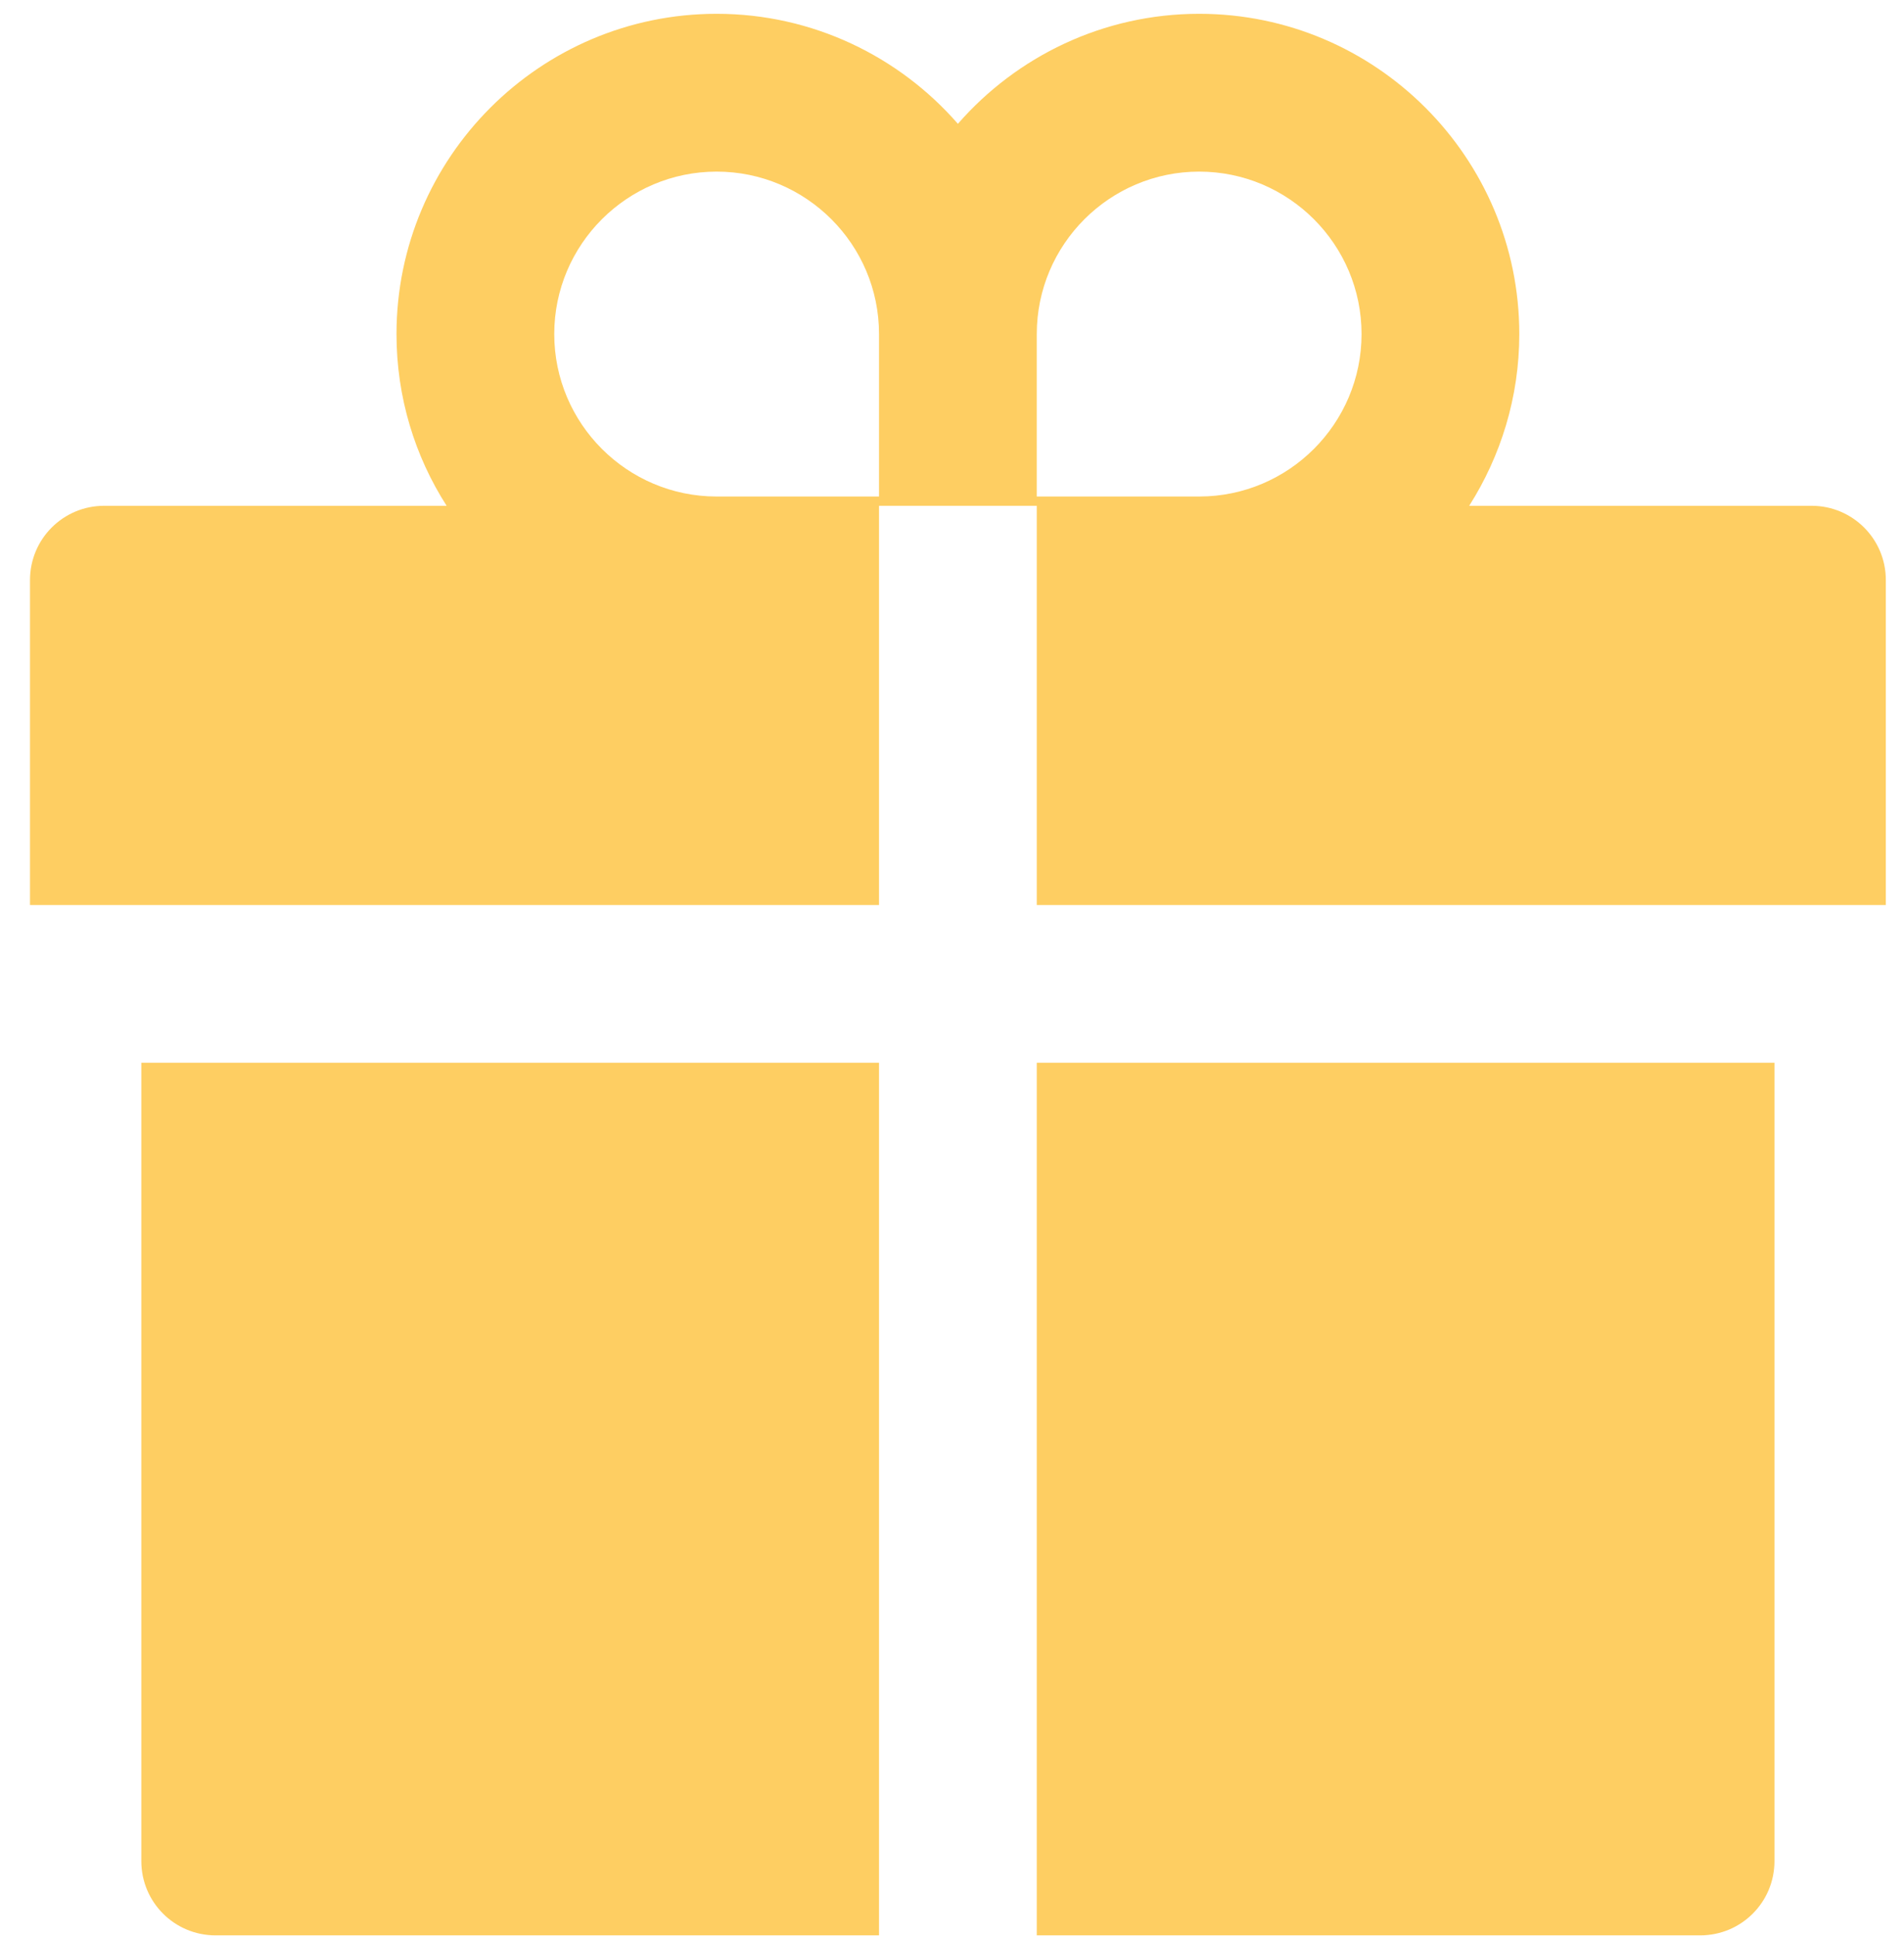 <svg width="61" height="62" viewBox="0 0 61 62" fill="none" xmlns="http://www.w3.org/2000/svg">
  <path d="M4.528 59.602C4.528 60.918 5.591 61.98 6.906 61.98H28.162V34.035H4.528V59.602ZM33.216 61.98H54.472C55.788 61.98 56.85 60.918 56.85 59.602V34.035H33.216V61.98ZM58.039 16.198H47.07C48.08 14.608 48.675 12.72 48.675 10.698C48.675 5.043 44.075 0.442 38.419 0.442C35.342 0.442 32.569 1.81 30.689 3.965C28.809 1.81 26.037 0.442 22.96 0.442C17.304 0.442 12.703 5.043 12.703 10.698C12.703 12.72 13.29 14.608 14.309 16.198H3.339C2.023 16.198 0.961 17.261 0.961 18.577V28.982H28.162V16.198H33.216V28.982H60.418V18.577C60.418 17.261 59.355 16.198 58.039 16.198ZM28.162 15.901H22.96C20.091 15.901 17.757 13.567 17.757 10.698C17.757 7.83 20.091 5.496 22.96 5.496C25.828 5.496 28.162 7.83 28.162 10.698V15.901ZM38.419 15.901H33.216V10.698C33.216 7.83 35.55 5.496 38.419 5.496C41.287 5.496 43.621 7.83 43.621 10.698C43.621 13.567 41.287 15.901 38.419 15.901Z" fill="#FECE62"/>
</svg>
